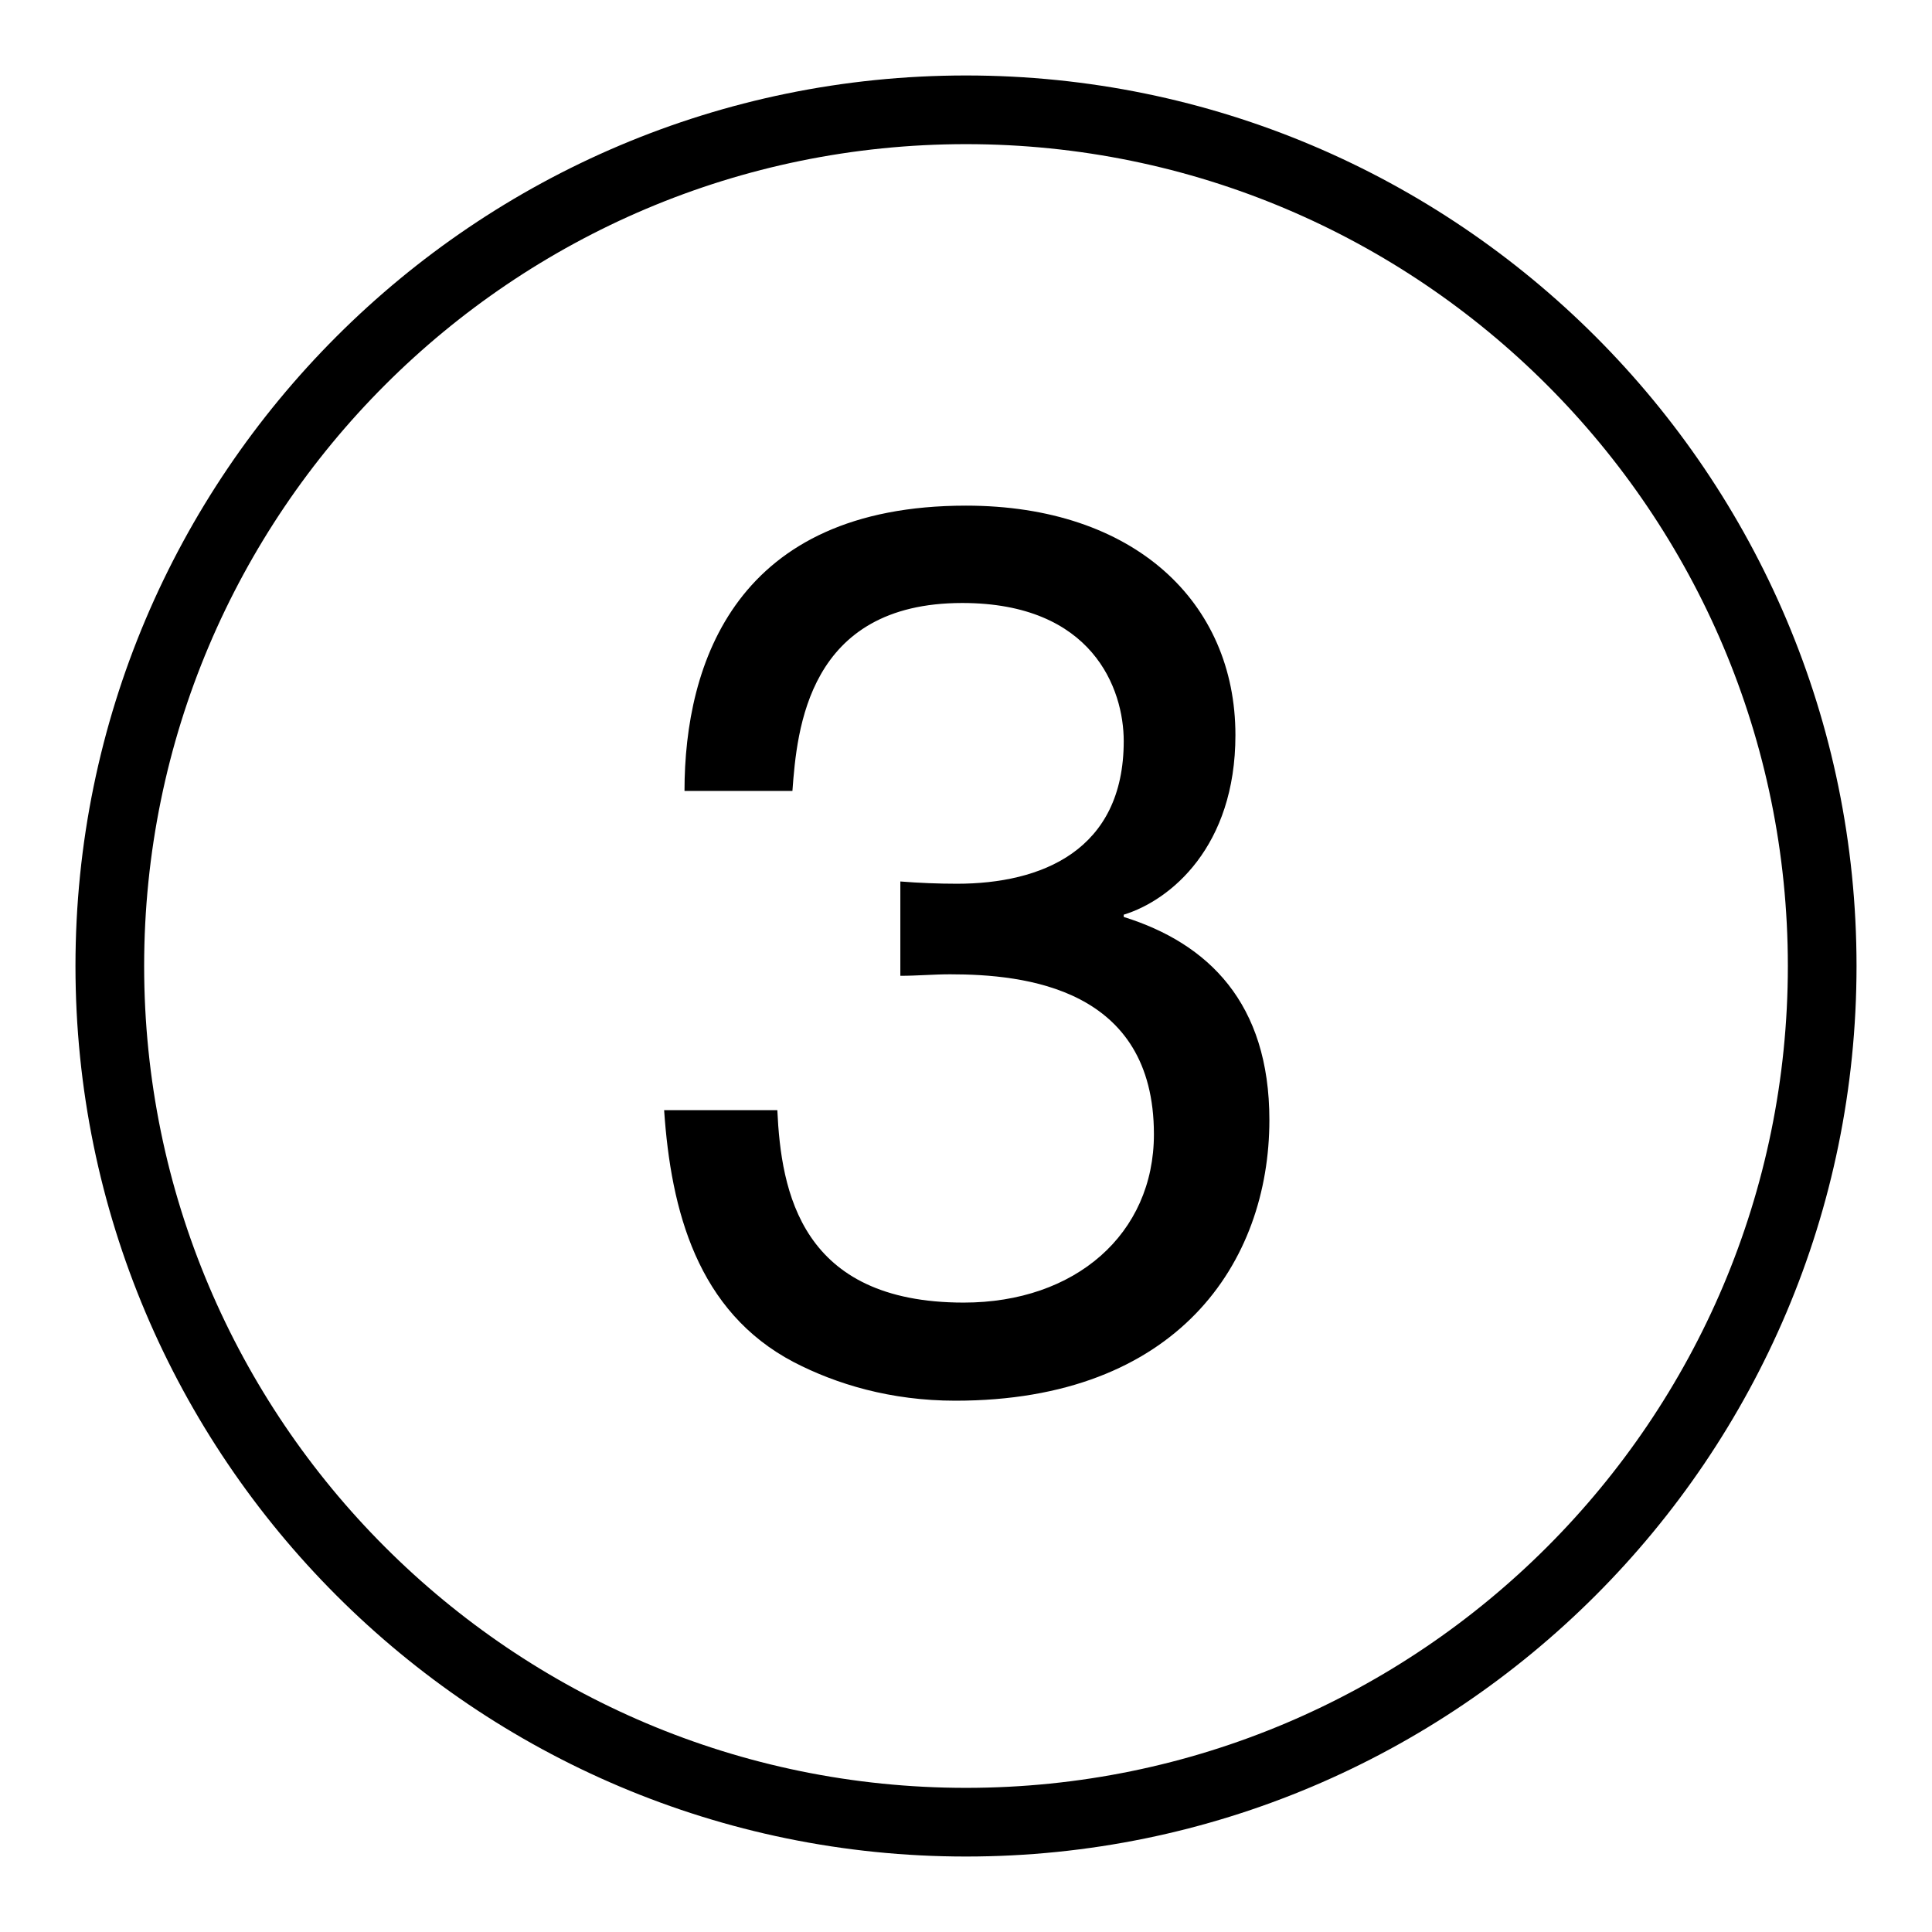 <?xml version="1.0" encoding="utf-8"?>
<!-- Svg Vector Icons : http://www.onlinewebfonts.com/icon -->
<!DOCTYPE svg PUBLIC "-//W3C//DTD SVG 1.1//EN" "http://www.w3.org/Graphics/SVG/1.1/DTD/svg11.dtd">
<svg version="1.1" xmlns="http://www.w3.org/2000/svg" xmlns:xlink="http://www.w3.org/1999/xlink" x="0px" y="0px" viewBox="0 0 256 256" enable-background="new 0 0 256 256" xml:space="preserve">
<g> <path fill="#000000" d="M168.2,148.4c0,18.9-12.2,37.2-41.6,37.2c-8.6,0-15.8-2.2-21.4-5.1c-12.8-6.7-16.3-20.1-17.2-33.4h15 c0.5,10.8,3.1,25.5,24.7,25.5c14.8,0,25.2-9.1,25.2-22.3c0-19.4-17.1-21.2-27-21.2c-2.2,0-4.4,0.2-6.6,0.2v-12.5 c2.5,0.2,5.1,0.3,7.5,0.3c11.2,0,22.1-4.4,22.1-18.9c0-6.9-4.1-18.3-21.4-18.3c-20.5,0-21.9,16.8-22.5,24.9H90.7 c0-17,6.9-37.8,37.3-37.8c22.3,0,35.7,12.8,35.7,30.4c0,14.8-8.6,21.9-14.8,23.8v0.3C160.1,125,168.2,132.9,168.2,148.4z M246,128 c0,65.1-52.9,118-118,118c-65.1,0-118-52.9-118-118S62.9,10,128,10C193.1,10,246,62.9,246,128z M236.9,128 c0-60.1-48.8-108.9-108.9-108.9C67.9,19.1,19.1,67.9,19.1,128c0,60.1,48.8,108.9,108.9,108.9C188.1,236.9,236.9,188.1,236.9,128z" /></g>
</svg>